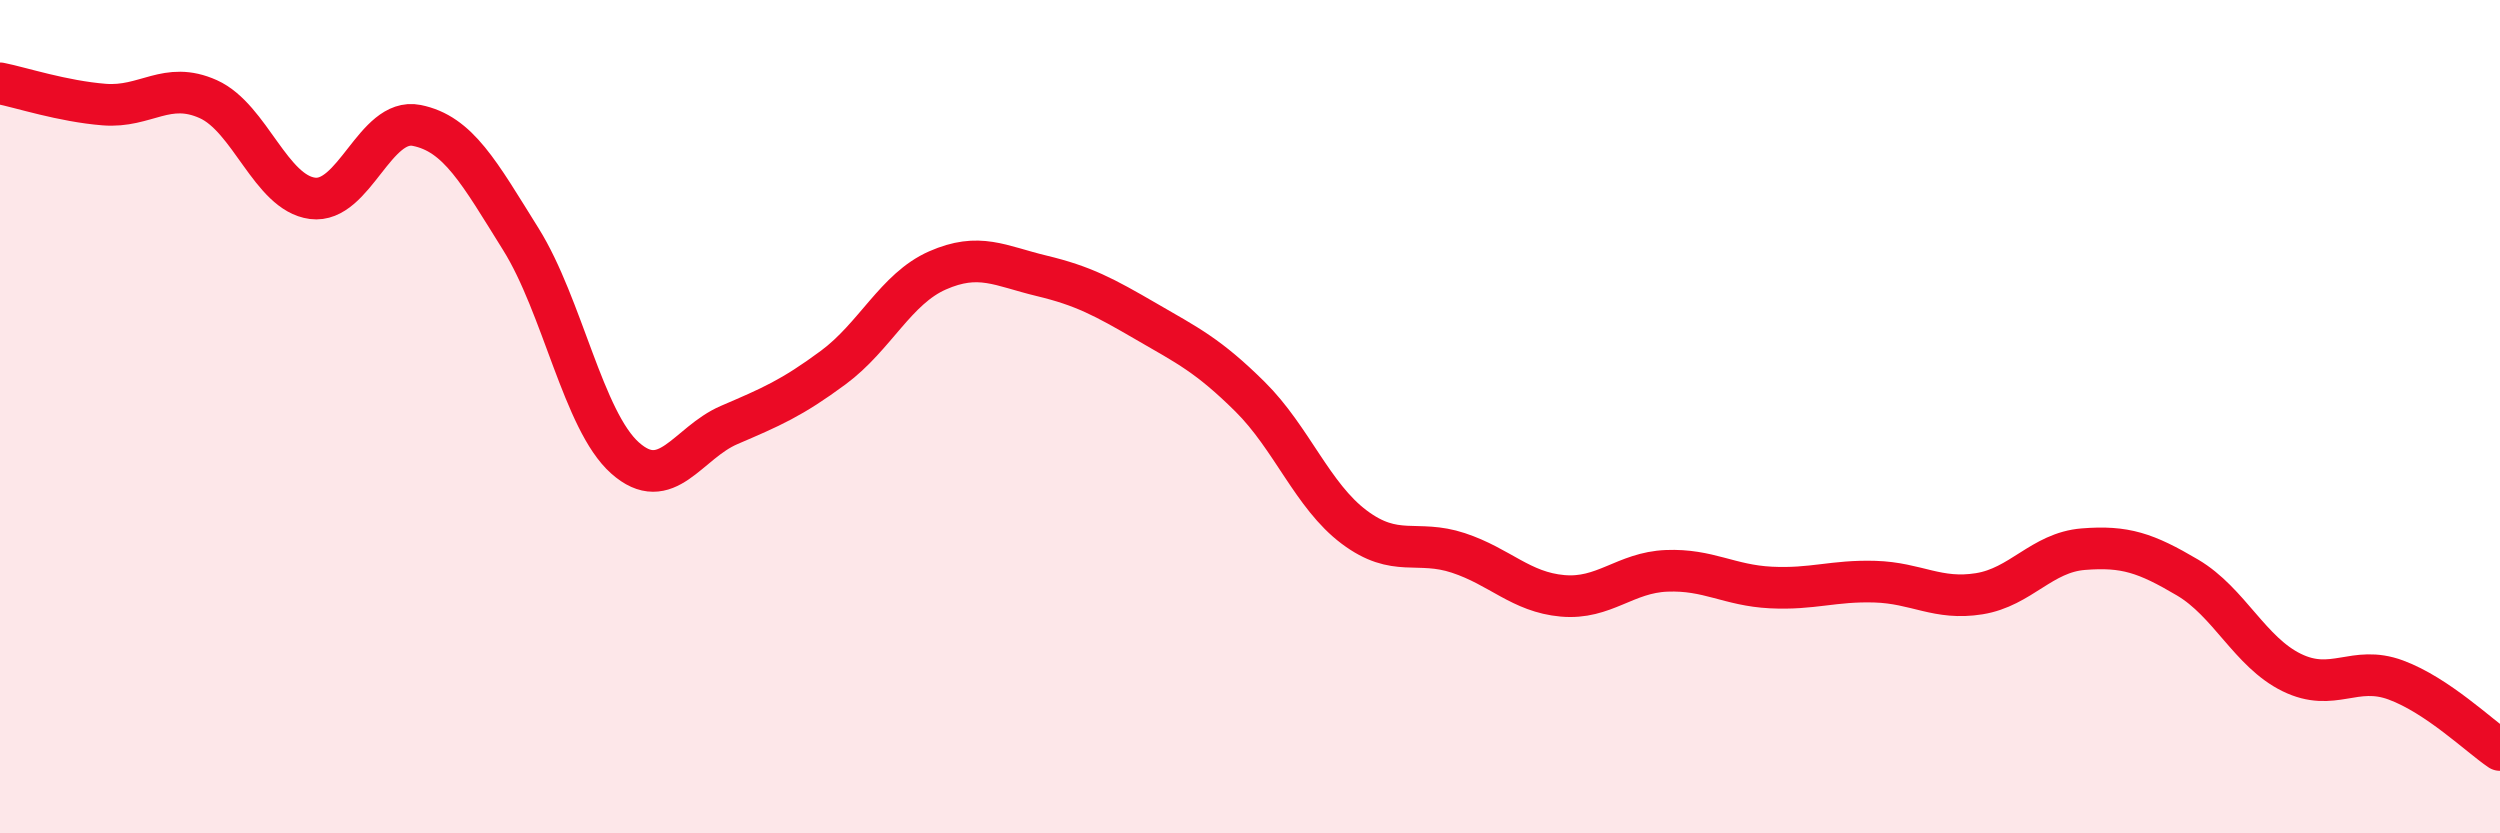 
    <svg width="60" height="20" viewBox="0 0 60 20" xmlns="http://www.w3.org/2000/svg">
      <path
        d="M 0,2 C 0.5,2.1 1.5,2.43 2.5,2.51 C 3.5,2.59 4,1.93 5,2.38 C 6,2.83 6.5,4.63 7.5,4.76 C 8.5,4.89 9,2.81 10,3.01 C 11,3.21 11.5,4.14 12.5,5.74 C 13.5,7.34 14,10.1 15,10.99 C 16,11.88 16.5,10.63 17.5,10.2 C 18.5,9.77 19,9.56 20,8.82 C 21,8.08 21.5,6.93 22.5,6.49 C 23.5,6.05 24,6.38 25,6.62 C 26,6.86 26.5,7.13 27.5,7.71 C 28.5,8.29 29,8.53 30,9.52 C 31,10.51 31.5,11.9 32.5,12.65 C 33.5,13.4 34,12.94 35,13.27 C 36,13.6 36.5,14.21 37.5,14.3 C 38.5,14.39 39,13.74 40,13.7 C 41,13.66 41.5,14.05 42.5,14.1 C 43.5,14.15 44,13.93 45,13.96 C 46,13.99 46.5,14.41 47.5,14.25 C 48.5,14.09 49,13.26 50,13.18 C 51,13.1 51.5,13.27 52.5,13.86 C 53.5,14.45 54,15.65 55,16.14 C 56,16.63 56.5,15.95 57.5,16.32 C 58.5,16.69 59.5,17.66 60,18L60 20L0 20Z"
        fill="#EB0A25"
        opacity="0.1"
        stroke-linecap="round"
        stroke-linejoin="round"
      />
      <path
        d="M 0,2 C 0.5,2.1 1.5,2.43 2.5,2.51 C 3.5,2.59 4,1.93 5,2.38 C 6,2.83 6.5,4.63 7.5,4.76 C 8.5,4.89 9,2.81 10,3.01 C 11,3.21 11.5,4.14 12.5,5.74 C 13.5,7.34 14,10.1 15,10.99 C 16,11.88 16.5,10.63 17.5,10.2 C 18.5,9.77 19,9.56 20,8.82 C 21,8.08 21.5,6.93 22.5,6.49 C 23.5,6.05 24,6.38 25,6.62 C 26,6.86 26.5,7.13 27.5,7.71 C 28.5,8.29 29,8.53 30,9.52 C 31,10.51 31.5,11.9 32.5,12.65 C 33.5,13.4 34,12.94 35,13.27 C 36,13.6 36.5,14.21 37.5,14.3 C 38.5,14.39 39,13.74 40,13.7 C 41,13.66 41.5,14.05 42.5,14.1 C 43.5,14.15 44,13.93 45,13.96 C 46,13.99 46.5,14.41 47.5,14.25 C 48.5,14.09 49,13.26 50,13.18 C 51,13.1 51.5,13.27 52.5,13.86 C 53.5,14.45 54,15.65 55,16.14 C 56,16.63 56.5,15.95 57.5,16.32 C 58.5,16.69 59.5,17.66 60,18"
        stroke="#EB0A25"
        stroke-width="1"
        fill="none"
        stroke-linecap="round"
        stroke-linejoin="round"
      />
    </svg>
  